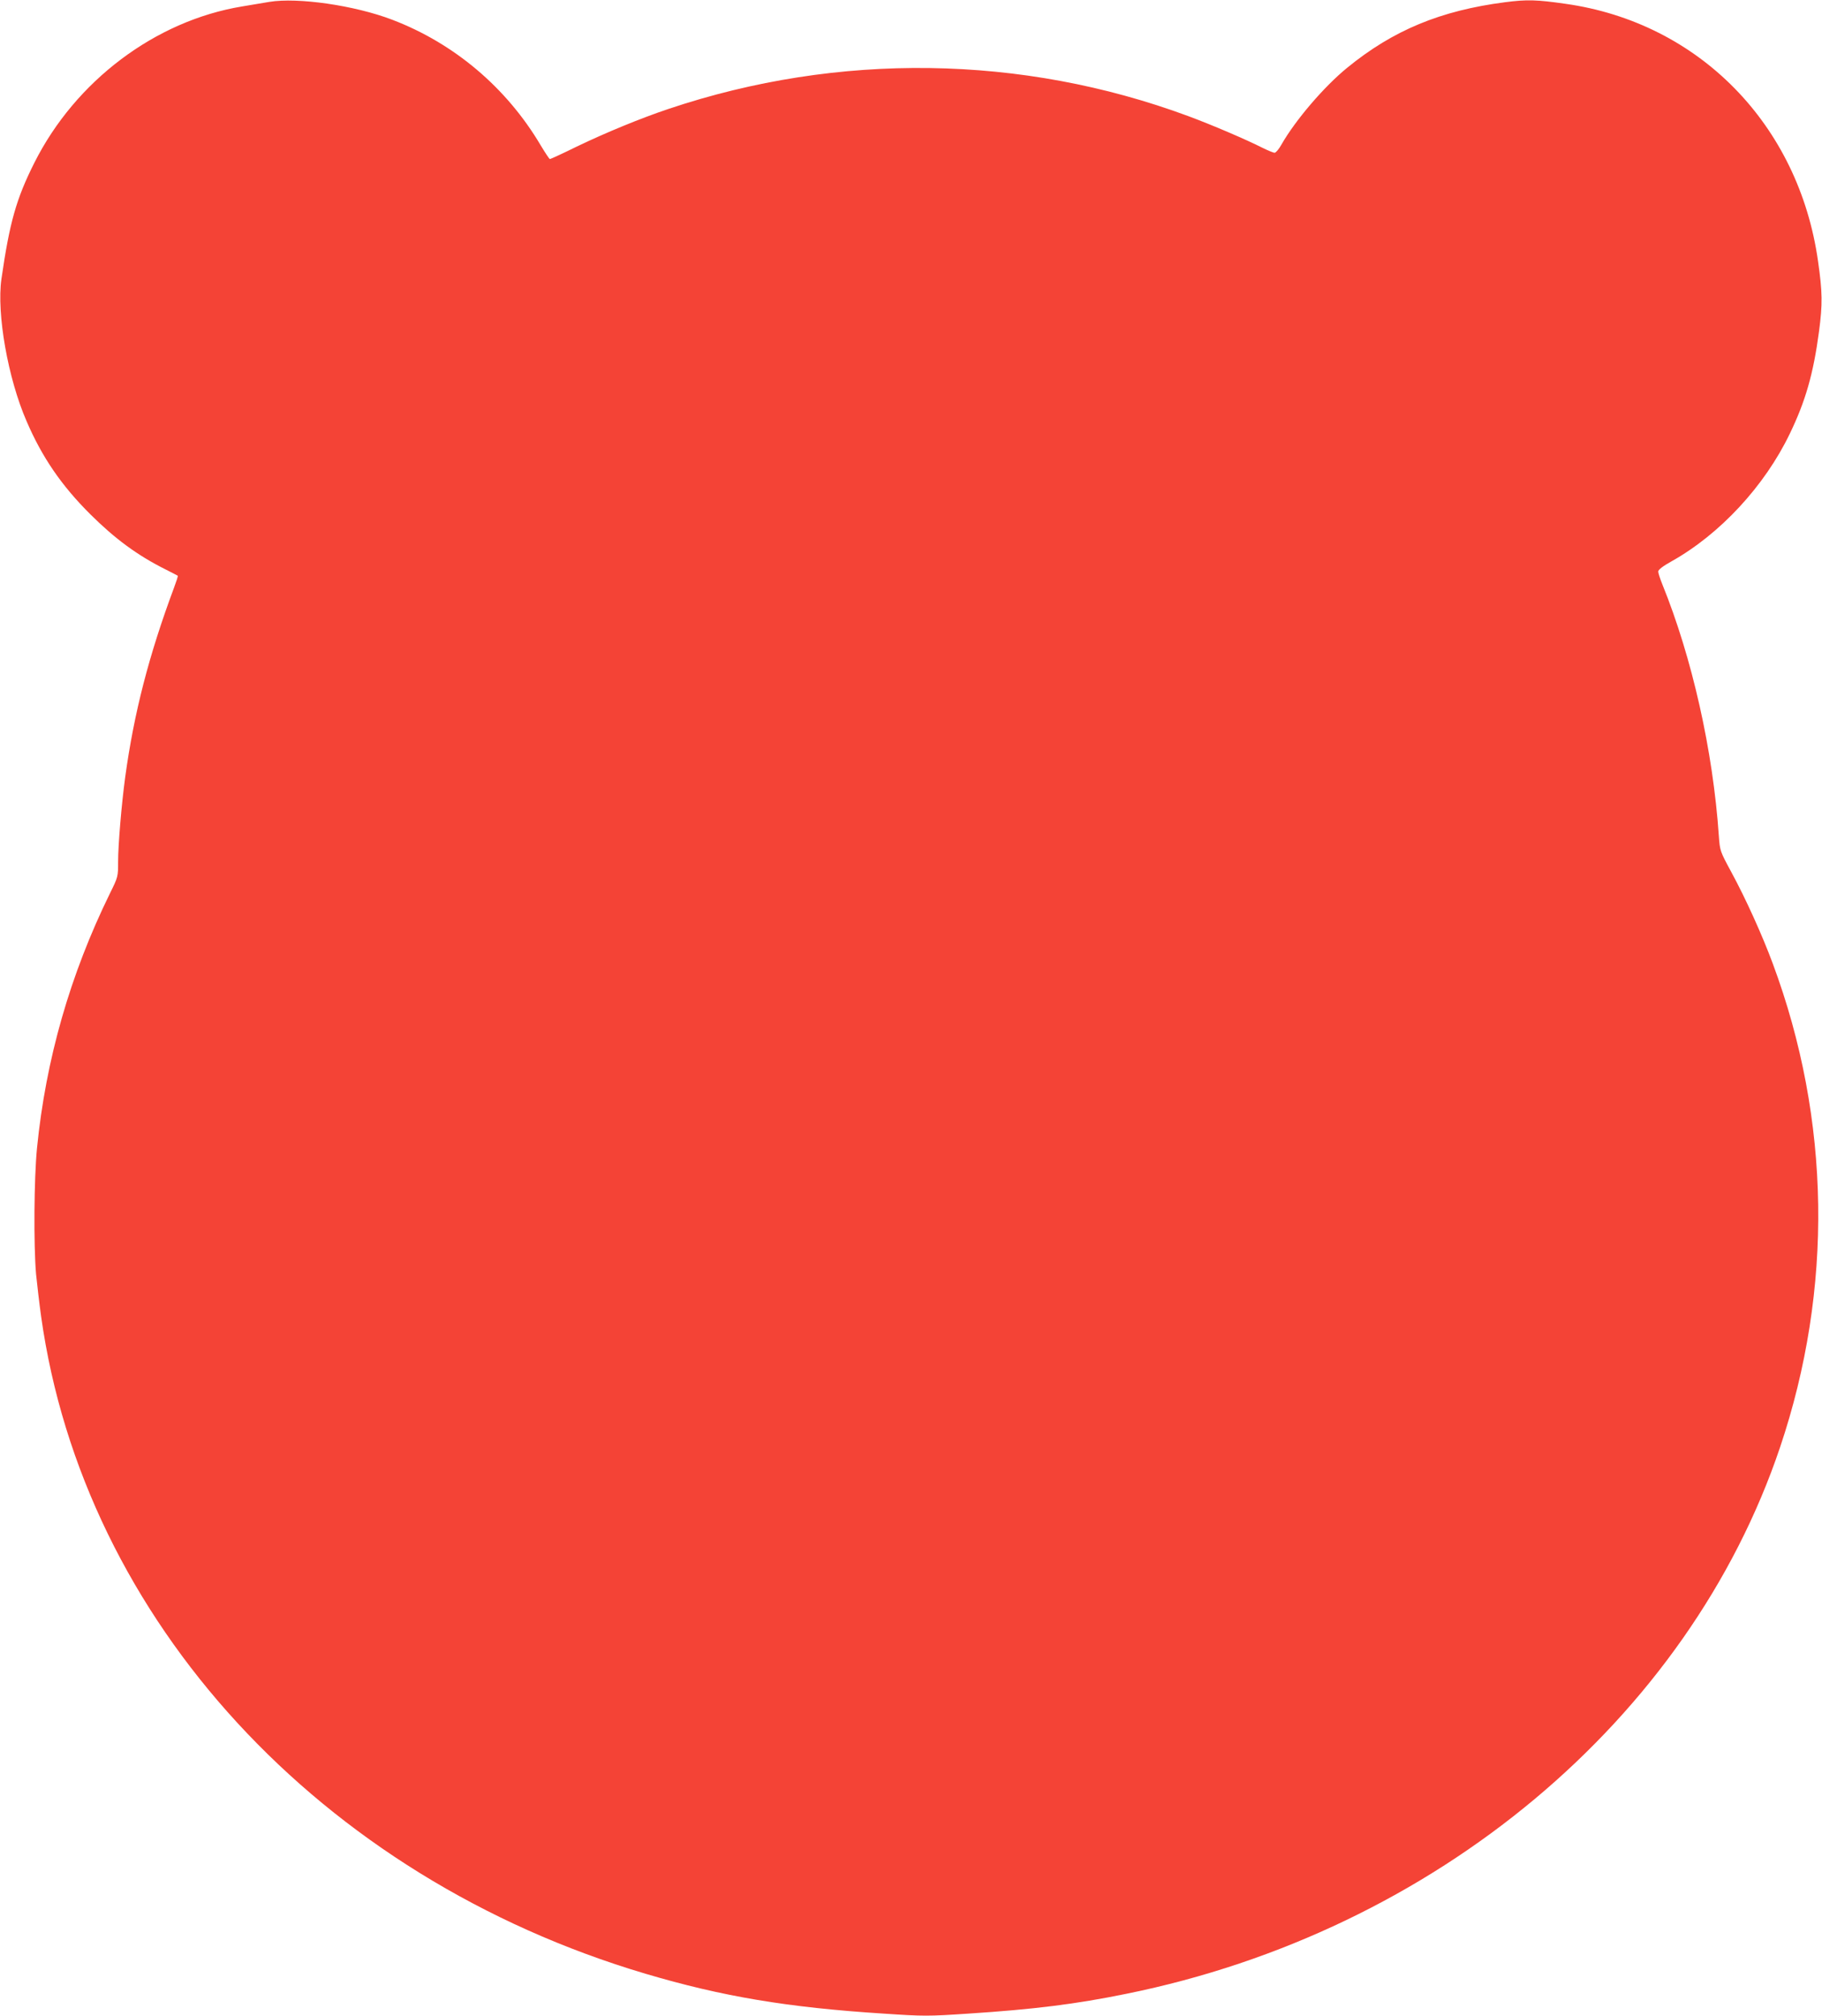<?xml version="1.0" standalone="no"?>
<!DOCTYPE svg PUBLIC "-//W3C//DTD SVG 20010904//EN"
 "http://www.w3.org/TR/2001/REC-SVG-20010904/DTD/svg10.dtd">
<svg version="1.0" xmlns="http://www.w3.org/2000/svg"
 width="1157pt" height="1280pt" viewBox="0 0 1157 1280"
 preserveAspectRatio="xMidYMid meet">
<g transform="translate(0,1280) scale(0.1,-0.1)"
fill="#f44336" stroke="none">
<path d="M1710 12788 c-30 -5 -108 -18 -173 -29 -551 -91 -1058 -473 -1319
-993 -115 -229 -157 -378 -209 -738 -31 -219 41 -630 160 -903 98 -228 221
-408 405 -591 156 -155 298 -260 476 -349 41 -21 77 -39 79 -41 2 -2 -9 -36
-24 -76 -159 -427 -254 -794 -310 -1203 -23 -170 -45 -430 -45 -536 0 -95 0
-97 -51 -200 -254 -518 -408 -1056 -464 -1619 -19 -194 -22 -613 -6 -800 7
-69 21 -189 32 -268 270 -1929 1772 -3562 3839 -4175 486 -144 900 -214 1513
-253 253 -17 281 -17 535 0 414 27 683 60 1005 126 1960 397 3569 1743 4151
3471 338 1005 322 2078 -46 3069 -68 184 -174 417 -263 581 -73 135 -73 136
-80 230 -37 543 -170 1133 -359 1599 -14 35 -26 71 -26 81 0 11 29 34 85 65
307 172 590 477 750 809 100 207 150 380 186 650 23 174 22 250 -6 445 -122
869 -757 1517 -1605 1636 -181 26 -243 28 -382 10 -410 -53 -712 -178 -1004
-417 -147 -120 -328 -332 -416 -486 -16 -29 -36 -53 -44 -53 -8 0 -41 14 -74
30 -111 56 -324 147 -475 203 -1056 391 -2222 407 -3298 46 -179 -60 -400
-151 -585 -240 -89 -44 -166 -79 -170 -79 -4 0 -30 40 -59 88 -216 365 -549
647 -943 797 -238 91 -600 143 -780 113z"/>
</g>
</svg>
